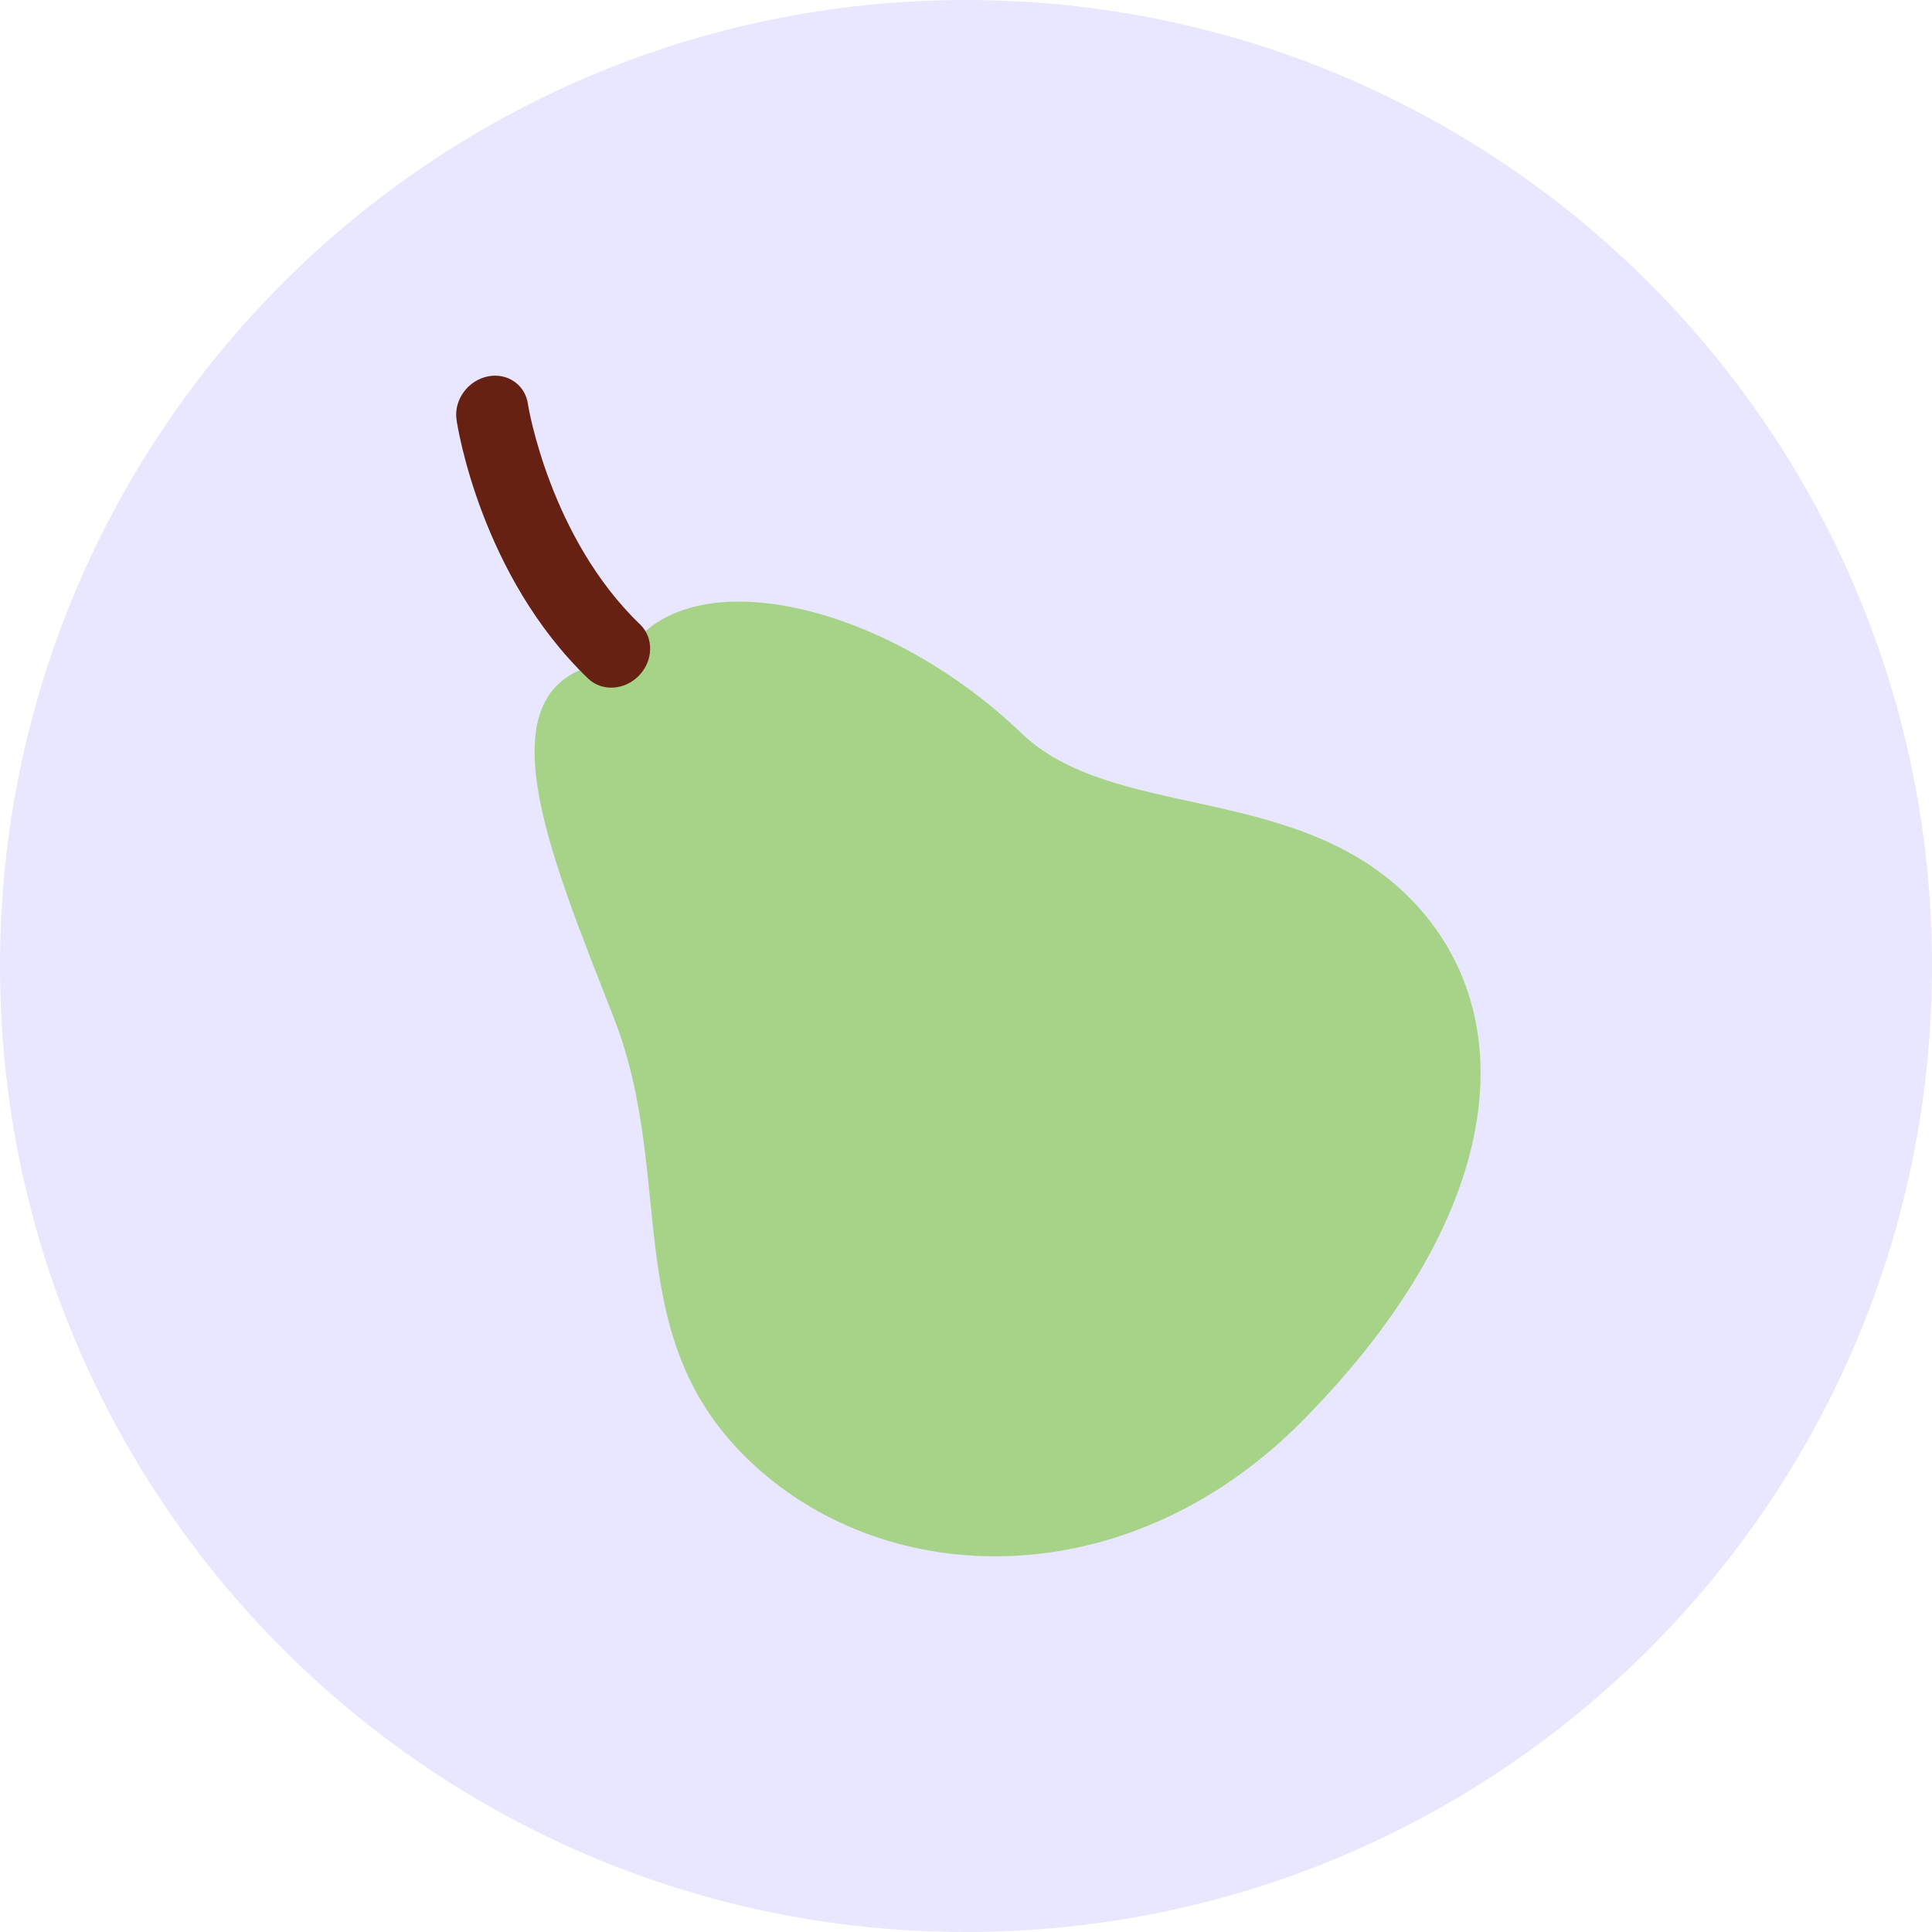 <svg width="360" height="360" viewBox="0 0 360 360" fill="none" xmlns="http://www.w3.org/2000/svg">
<path d="M0 180C0 80.589 80.589 0 180 0C279.411 0 360 80.589 360 180C360 279.411 279.411 360 180 360C80.589 360 0 279.411 0 180Z" fill="#E9E7FF"/>
<path d="M115.997 123.147C125.866 103.552 163.867 111.232 190.358 136.648C207.13 152.729 240.455 145.963 261.859 166.521C283.581 187.378 282.125 224.733 242.874 264.569C211.259 296.663 167.729 296.663 141.829 274.177C114.542 250.478 126.432 220.635 114.393 189.698C102.354 158.754 87.51 124.876 115.997 123.147Z" fill="#A6D388"/>
<path d="M119.086 125.865C116.412 128.651 112.159 128.905 109.591 126.443C89.642 107.296 85.227 79.53 85.052 78.088C84.592 74.444 87.216 70.893 90.892 70.14C94.573 69.388 97.925 71.738 98.385 75.376C98.422 75.687 102.471 100.232 119.273 116.356C121.841 118.825 121.76 123.079 119.086 125.865Z" fill="#662113"/>
</svg>
